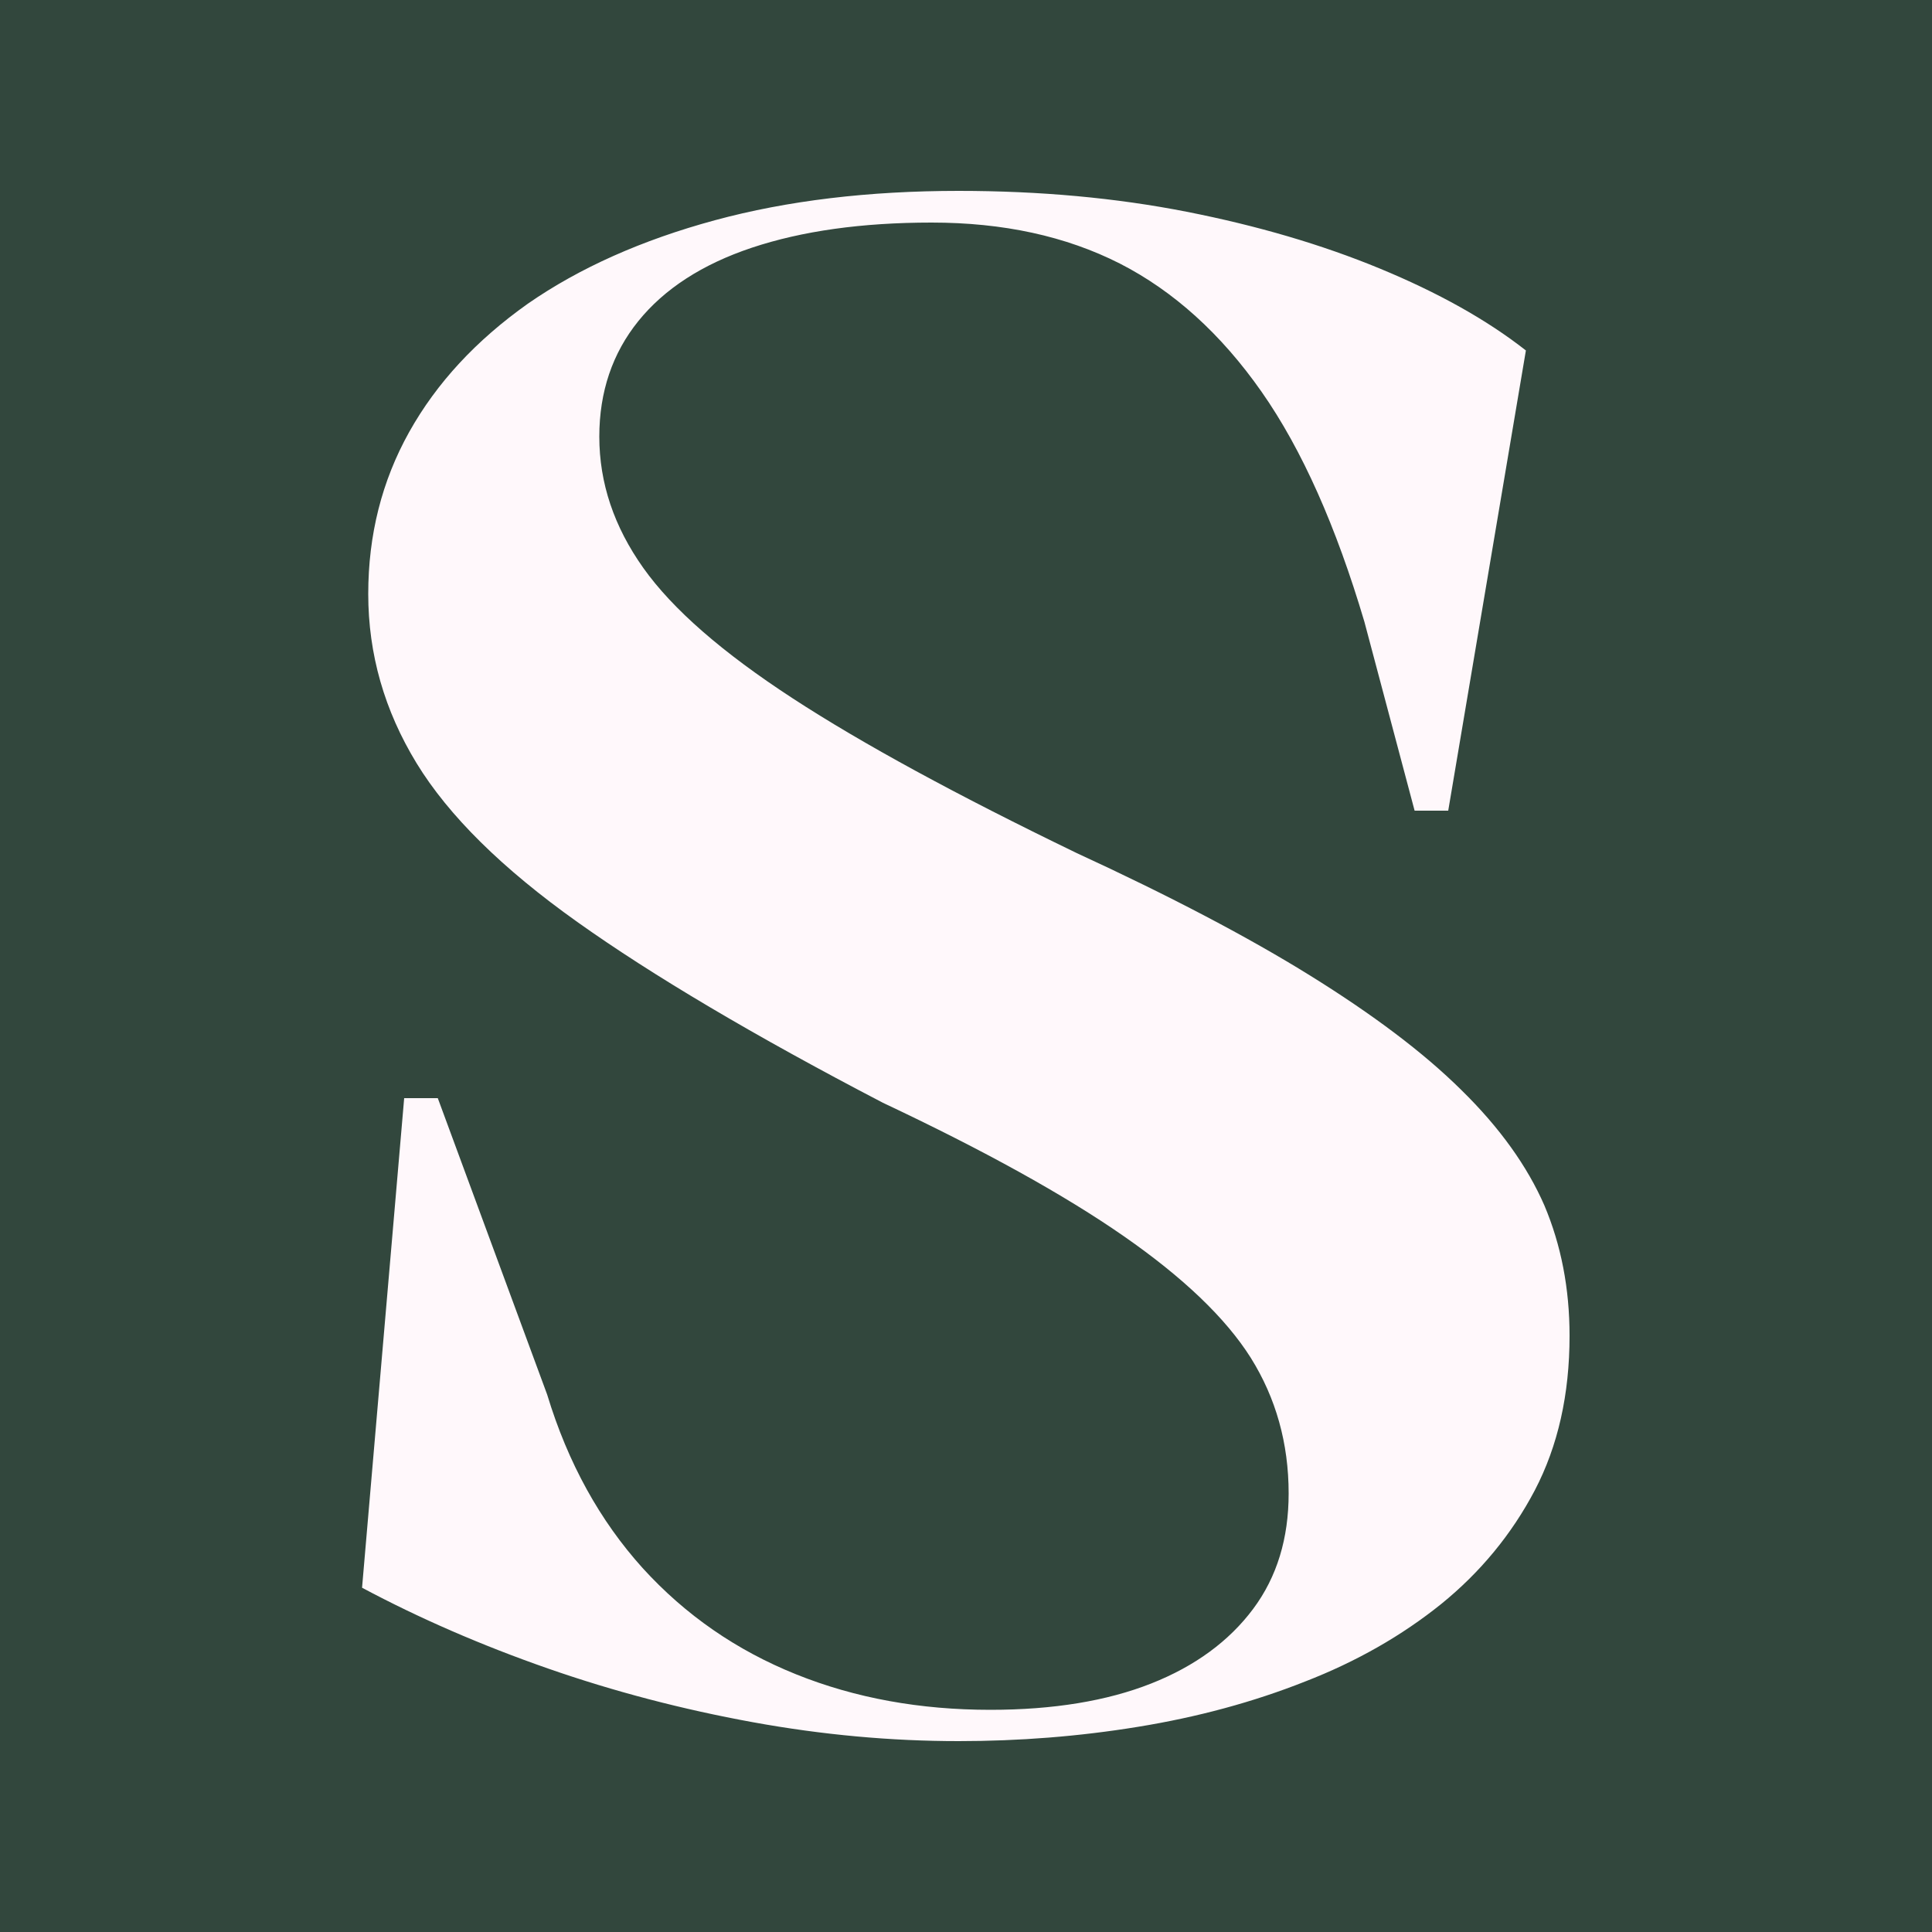 <svg xmlns="http://www.w3.org/2000/svg" xmlns:xlink="http://www.w3.org/1999/xlink" id="Layer_1" x="0px" y="0px" viewBox="0 0 500 500" style="enable-background:new 0 0 500 500;" xml:space="preserve"><style type="text/css">	.st0{fill:#32473D;}	.st1{fill:#FFF8FB;}</style><rect class="st0" width="500" height="500"></rect><g>	<path class="st1" d="M248.1,450.6c-17.4,0-35.2-1.6-53.3-4.9c-18.1-3.3-35.8-7.9-53-13.9c-17.2-6-33.3-13-48.1-20.9l10.9-126.7h8.7  l28.3,76.7c5.4,17.8,13.7,32.7,24.7,44.9c11.1,12.2,24.3,21.3,39.7,27.5c15.4,6.2,32.2,9.2,50.3,9.2c16.3,0,30.2-2.3,41.6-6.8  c11.4-4.5,20.2-11,26.4-19.3c6.2-8.3,9.2-18.3,9.2-29.9c0-13-3.3-24.7-9.8-35.1c-6.5-10.3-17.5-20.8-32.9-31.5  c-15.4-10.7-36.2-22.2-62.3-34.5c-33.4-17.4-59.7-33-79.1-46.8c-19.4-13.8-33.3-27.5-41.6-41.1c-8.3-13.6-12.5-28.2-12.5-43.8  c0-15.2,3.5-29.2,10.6-41.9c7.1-12.7,17.3-23.7,30.7-33.2C150,69.3,166.2,62.1,185,57c18.8-5.1,39.9-7.6,63.1-7.6  c21,0,40.7,1.8,59,5.4c18.3,3.6,35,8.5,50,14.7c15,6.2,27.6,13.2,37.8,21.2l-20.1,119.1h-8.7l-13-48.9  c-7.3-24.6-16.1-44.5-26.6-59.5c-10.5-15-22.8-26.1-36.7-33.2c-14-7.1-30.2-10.6-48.7-10.6c-18.1,0-33.6,2.2-46.5,6.5  c-12.9,4.3-22.7,10.7-29.4,19c-6.7,8.3-10.1,18.3-10.1,29.9c0,12,3.8,23.3,11.4,34c7.6,10.7,20.5,21.9,38.6,33.7  c18.1,11.8,42.6,25.1,73.4,40c24.3,11.2,44.5,21.8,60.6,31.8c16.1,10,29.2,19.8,39.1,29.6c10,9.8,17.1,19.8,21.5,29.9  c4.3,10.2,6.5,21.4,6.5,33.7c0,15.2-3,28.5-9,40c-6,11.4-14.1,21.2-24.2,29.4c-10.2,8.2-21.9,14.9-35.3,20.1  c-13.4,5.3-27.8,9.2-43.2,11.7C279.2,449.4,263.7,450.6,248.1,450.6z"></path></g></svg>